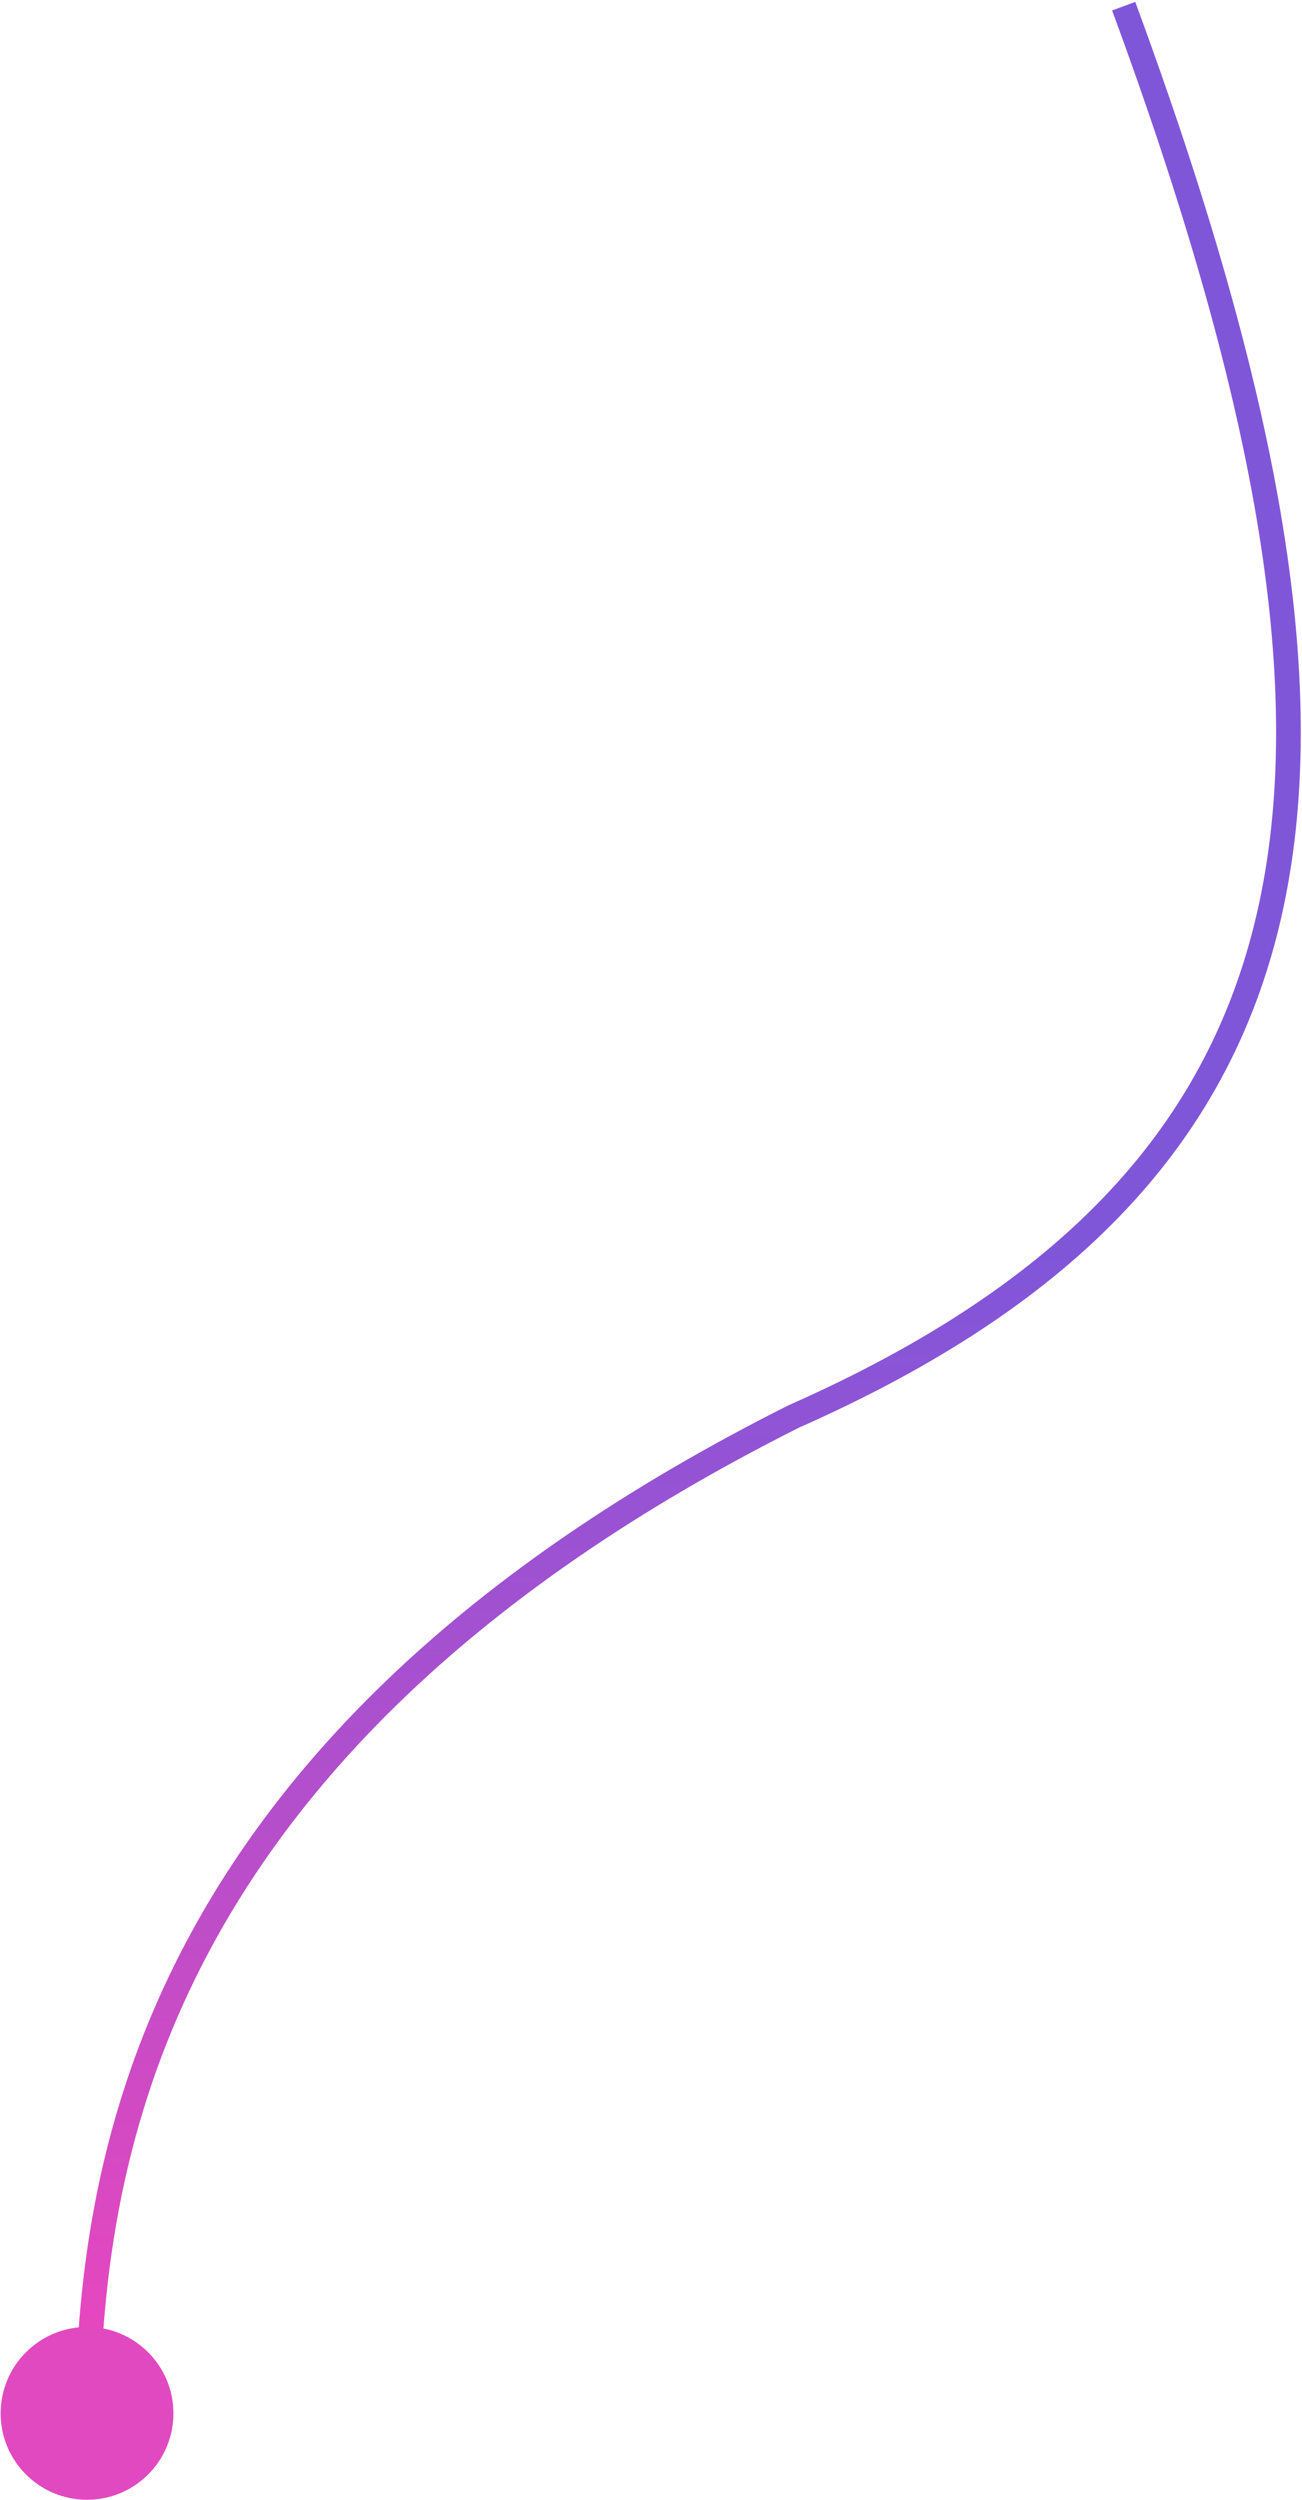 <svg width="211" height="405" viewBox="0 0 211 405" fill="none" xmlns="http://www.w3.org/2000/svg">
<path d="M182.105 1C227.606 124.5 218.205 189.9 128.605 229.5C21.105 283.5 14.938 354 14.105 391.5" stroke="url(#paint0_linear_2008_12)" stroke-width="4"/>
<circle cx="14.105" cy="391" r="14" fill="#E149C0"/>
<defs>
<linearGradient id="paint0_linear_2008_12" x1="108.309" y1="33.5" x2="108.309" y2="391.5" gradientUnits="userSpaceOnUse">
<stop offset="0.475" stop-color="#8056D9"/>
<stop offset="1" stop-color="#EE46BC"/>
</linearGradient>
</defs>
</svg>
